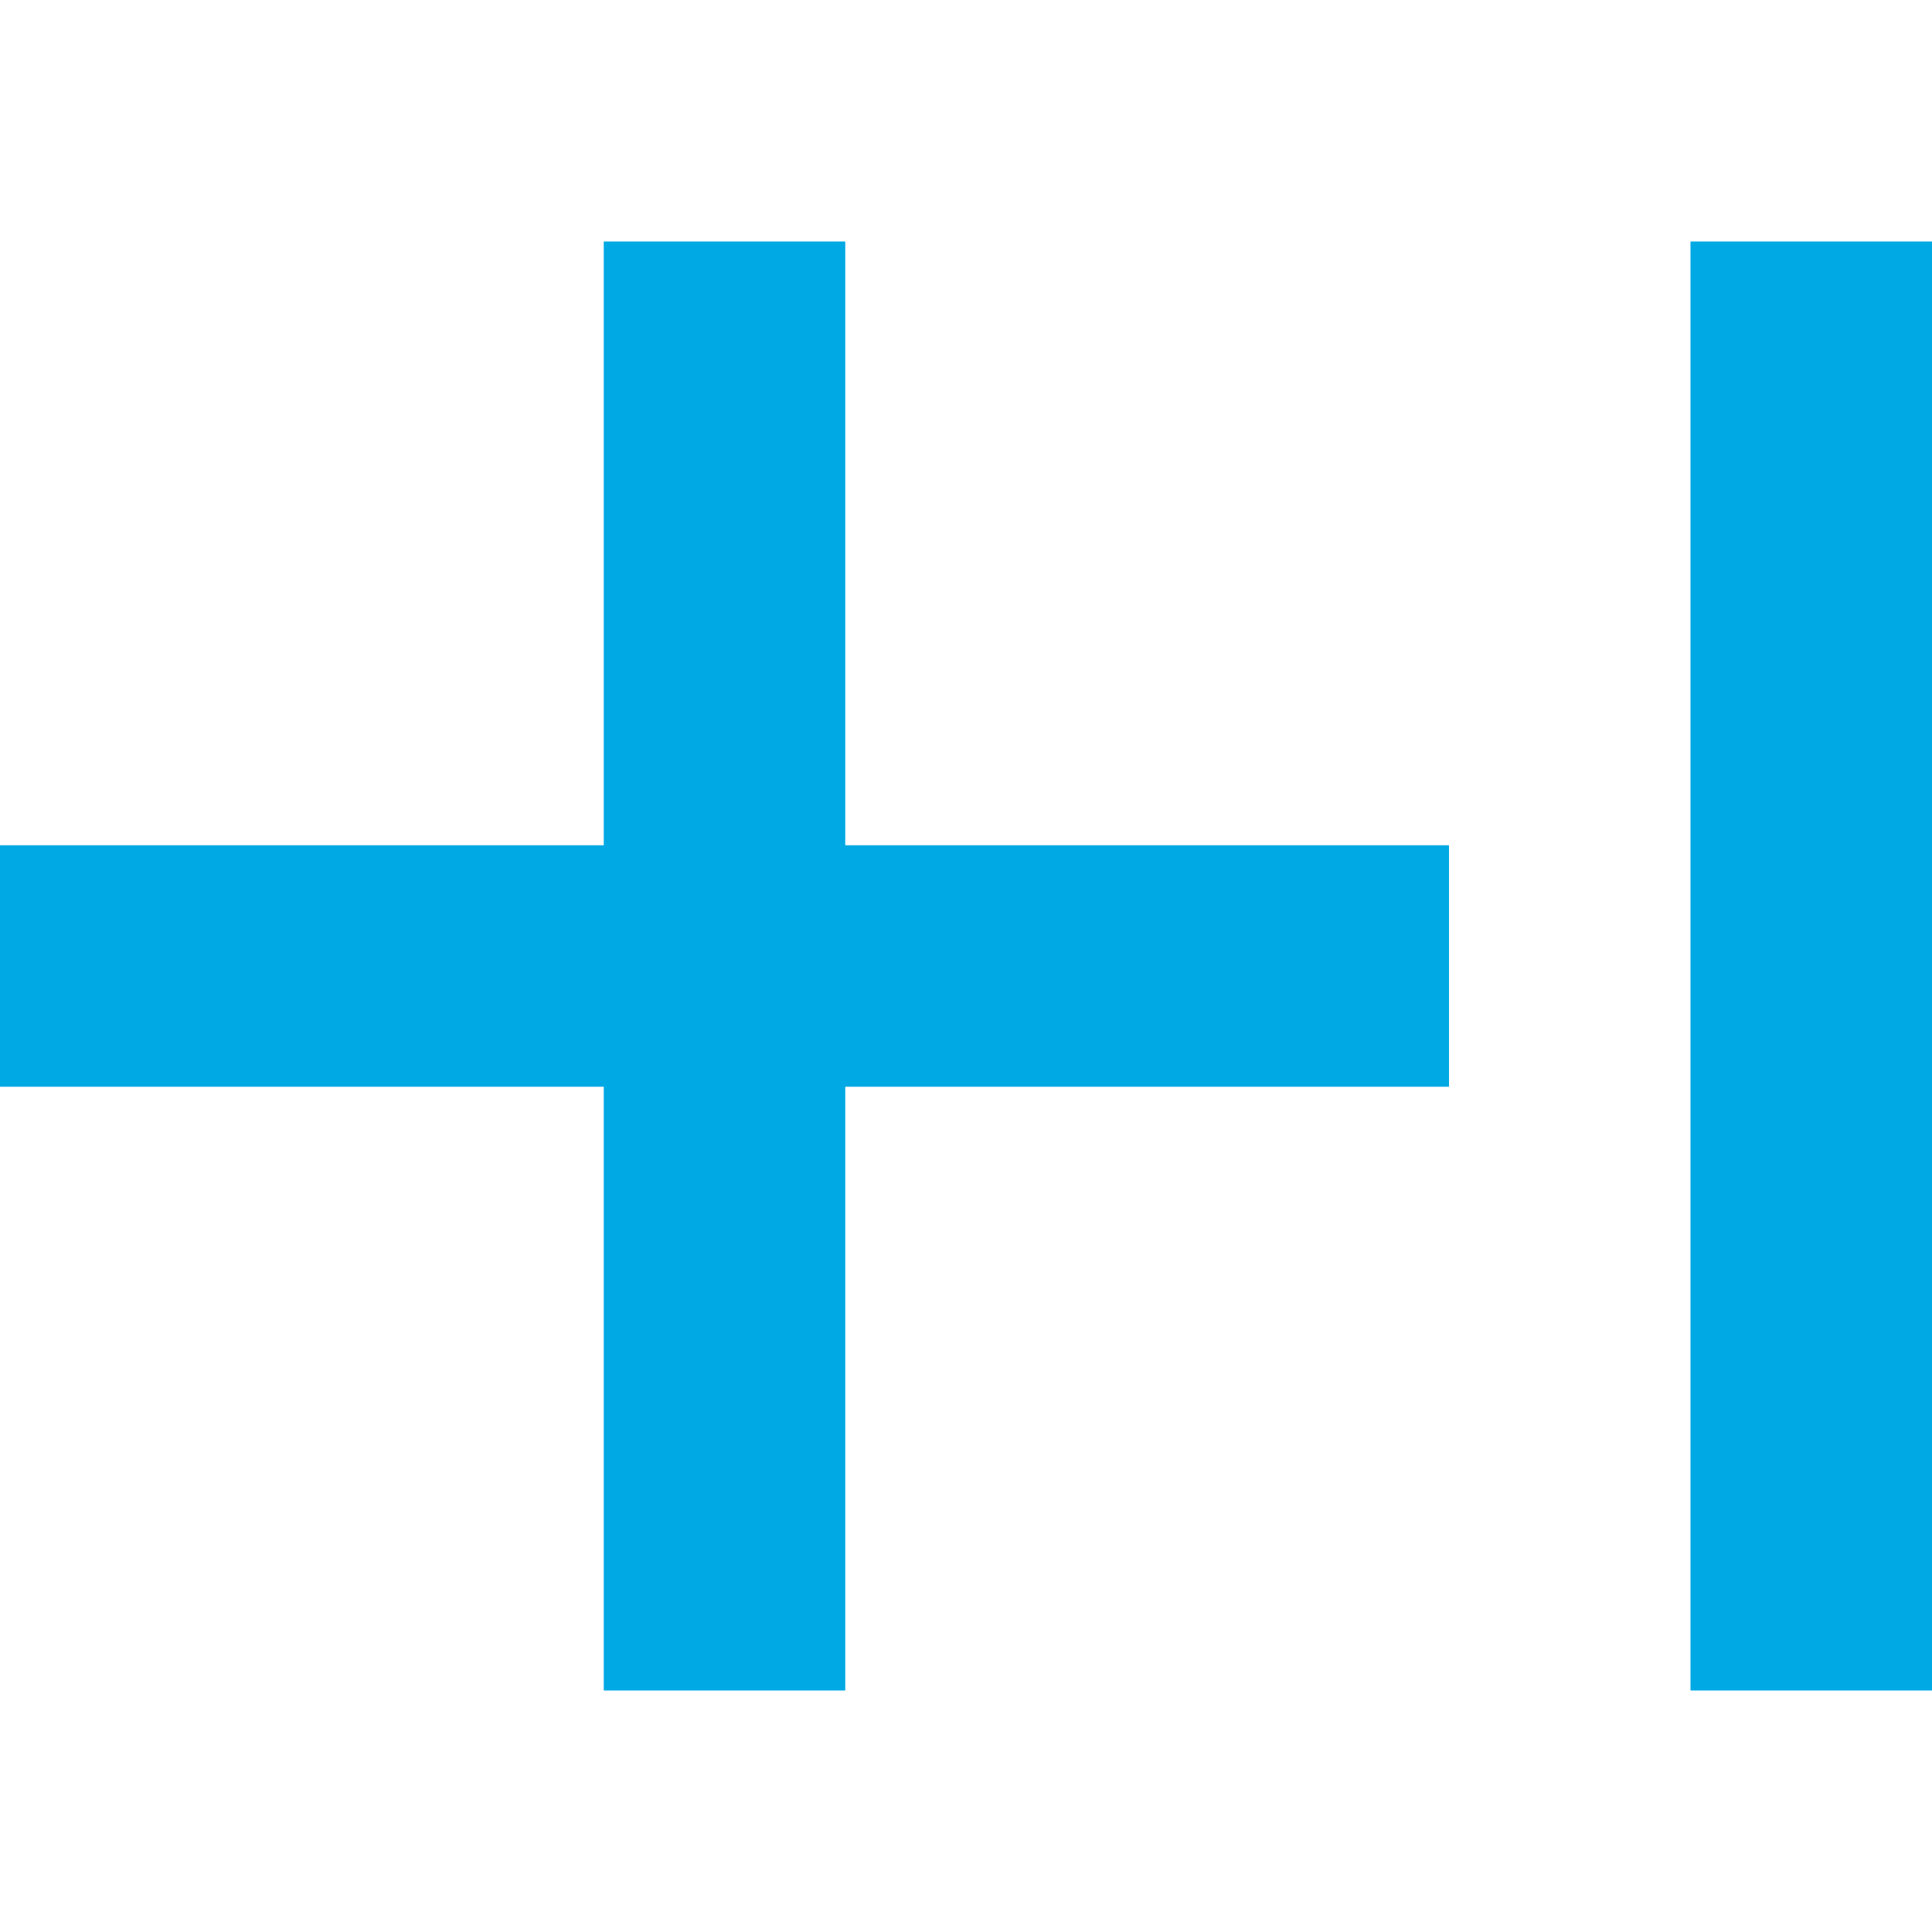 <svg width="16" height="16" viewBox="0 0 16 16" fill="none" xmlns="http://www.w3.org/2000/svg">
<path d="M5 2H7V7H12V9H7V14H5V9H0V7H5V2Z" fill="#00A9E3"/>
<path d="M14 2H16V14H14V2Z" fill="#00A9E3"/>
</svg>
